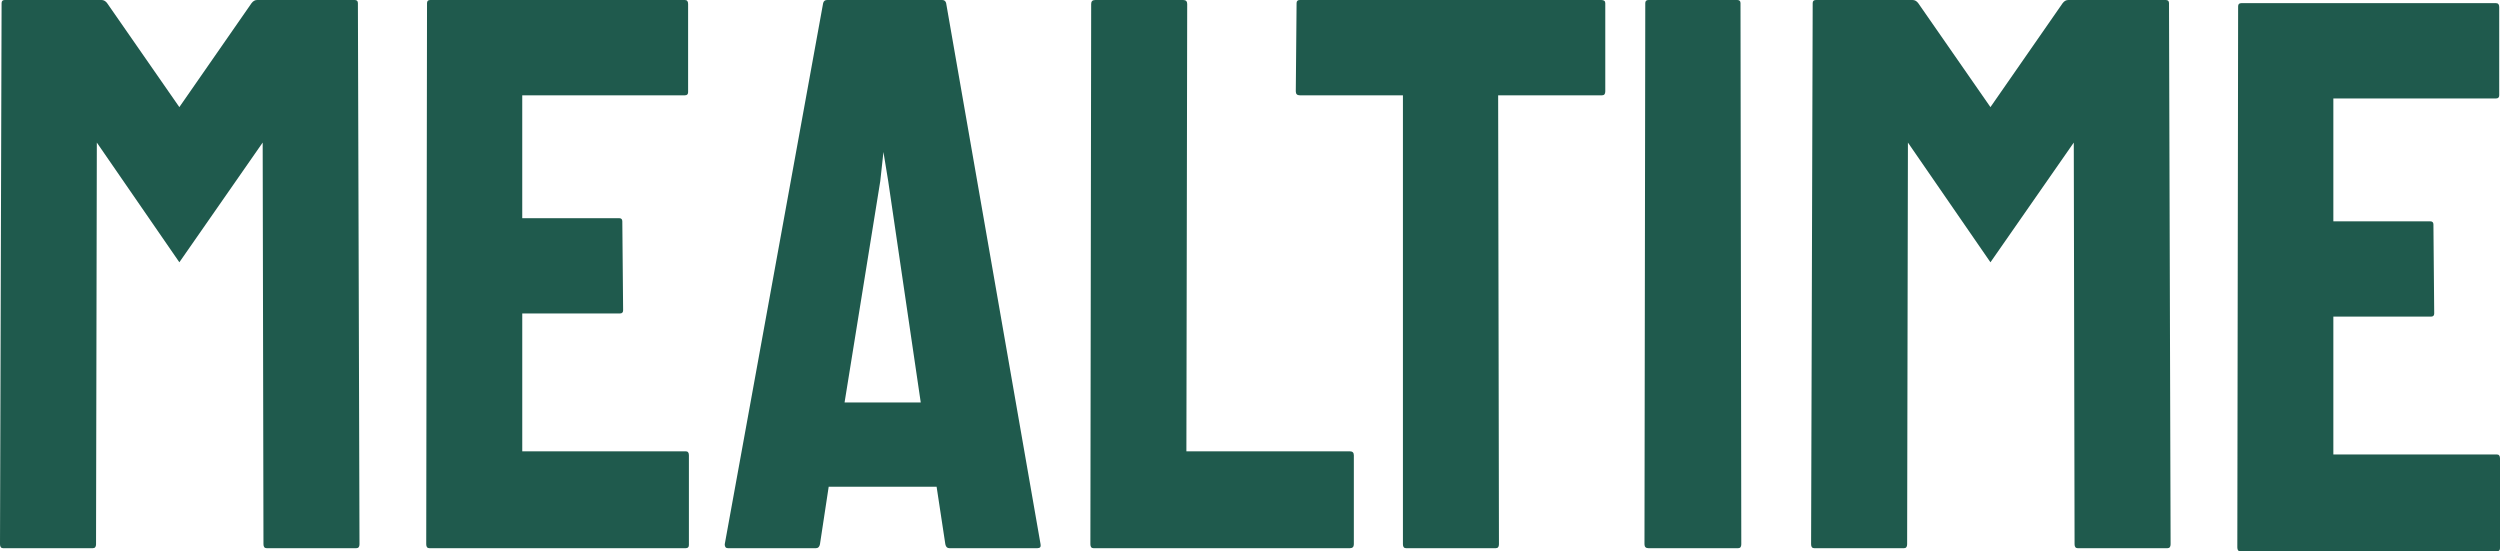 <?xml version="1.0" encoding="UTF-8"?><svg id="Ebene_1" xmlns="http://www.w3.org/2000/svg" viewBox="0 0 2503 552"><defs><style>.cls-1{fill:#1f5a4d;}</style></defs><path class="cls-1" d="m3.18,548.85c-2.12,0-3.18-1.32-3.18-3.94L1.59,3.15C1.59,1.05,2.65,0,4.77,0h96.93c2.12,0,3.97,1.05,5.56,3.15l72.3,104.09L251.86,3.15c1.59-2.1,3.44-3.15,5.56-3.15h97.73c2.12,0,3.18,1.05,3.18,3.15l1.59,541.75c0,2.63-1.06,3.94-3.18,3.94h-89.78c-2.12,0-3.18-1.32-3.18-3.94l-.79-402.17-83.42,119.86-82.63-119.86-.79,402.17c0,2.63-1.06,3.94-3.18,3.94H3.18Z"/><path class="cls-1" d="m429.92,548.85c-2.12,0-3.18-1.32-3.18-3.94l.79-541.75c0-2.1,1.06-3.15,3.18-3.15h255.04c2.12,0,3.18,1.31,3.18,3.94v88.32c0,2.1-1.06,3.15-3.18,3.15h-162.88v123.02h97.01c2.12,0,3.18,1.05,3.18,3.15l.8,89.11c0,2.1-1.06,3.15-3.18,3.15h-97.8v138h163.67c2.12,0,3.18,1.31,3.18,3.94v89.9c0,2.1-1.06,3.16-3.18,3.16h-256.63Z"/><path class="cls-1" d="m725.61,544.9L824.13,3.15c.53-2.1,1.85-3.15,3.97-3.15h115.21c2.12,0,3.44,1.05,3.97,3.15l94.54,541.75c.53,2.63-.52,3.94-3.17,3.94h-88.2c-2.12,0-3.44-1.32-3.97-3.94l-8.74-57.57h-108.05l-8.74,57.57c-.53,2.63-1.85,3.94-3.97,3.94h-88.19c-2.12,0-3.18-1.32-3.18-3.94Zm119.97-141.94h76.27l-32.58-221.59-4.77-29.18-3.18,29.18-35.75,221.59Z"/><path class="cls-1" d="m1094.87,548.85c-2.12,0-3.18-1.32-3.18-3.94l.79-540.96c0-2.63,1.33-3.94,3.97-3.94h88.2c2.64,0,3.97,1.31,3.97,3.94l-.8,447.91h163.67c2.65,0,3.98,1.31,3.98,3.94v89.11c0,2.63-1.33,3.94-3.98,3.94h-256.62Z"/><path class="cls-1" d="m1407.79,548.85c-2.12,0-3.18-1.32-3.18-3.94V95.42h-103.29c-2.65,0-3.97-1.31-3.97-3.94l.79-88.32c0-2.1,1.06-3.15,3.18-3.15h301.92c2.65,0,3.97,1.05,3.97,3.15v88.32c0,2.63-1.06,3.94-3.18,3.94h-104.08l.8,449.49c0,2.63-1.06,3.94-3.18,3.94h-89.78Z"/><path class="cls-1" d="m1650.43,548.85c-2.65,0-3.98-1.32-3.98-3.94l.8-541.75c0-2.1,1.06-3.15,3.18-3.15h88.98c2.12,0,3.18,1.05,3.18,3.15l.79,541.75c0,2.63-1.05,3.94-3.17,3.94h-89.78Z"/><path class="cls-1" d="m1816.45,548.85c-2.12,0-3.18-1.32-3.18-3.94l1.59-541.75c0-2.1,1.06-3.15,3.18-3.15h96.93c2.12,0,3.97,1.05,5.56,3.15l72.3,104.09,72.3-104.09c1.59-2.1,3.45-3.15,5.56-3.15h97.73c2.12,0,3.18,1.05,3.18,3.15l1.59,541.75c0,2.63-1.06,3.94-3.18,3.94h-89.78c-2.12,0-3.18-1.32-3.18-3.94l-.79-402.17-83.43,119.86-82.63-119.86-.79,402.17c0,2.63-1.06,3.94-3.18,3.94h-89.78Z"/><path class="cls-1" d="m2243.19,552c-2.12,0-3.18-1.31-3.18-3.94l.8-541.75c0-2.1,1.06-3.15,3.18-3.15h255.04c2.12,0,3.18,1.31,3.18,3.94v88.32c0,2.1-1.06,3.15-3.18,3.15h-162.88v123.02h97.01c2.12,0,3.18,1.05,3.18,3.15l.79,89.11c0,2.1-1.06,3.15-3.18,3.15h-97.8v138h163.67c2.12,0,3.18,1.31,3.18,3.94v89.9c0,2.1-1.06,3.15-3.18,3.15h-256.63Z"/></svg>